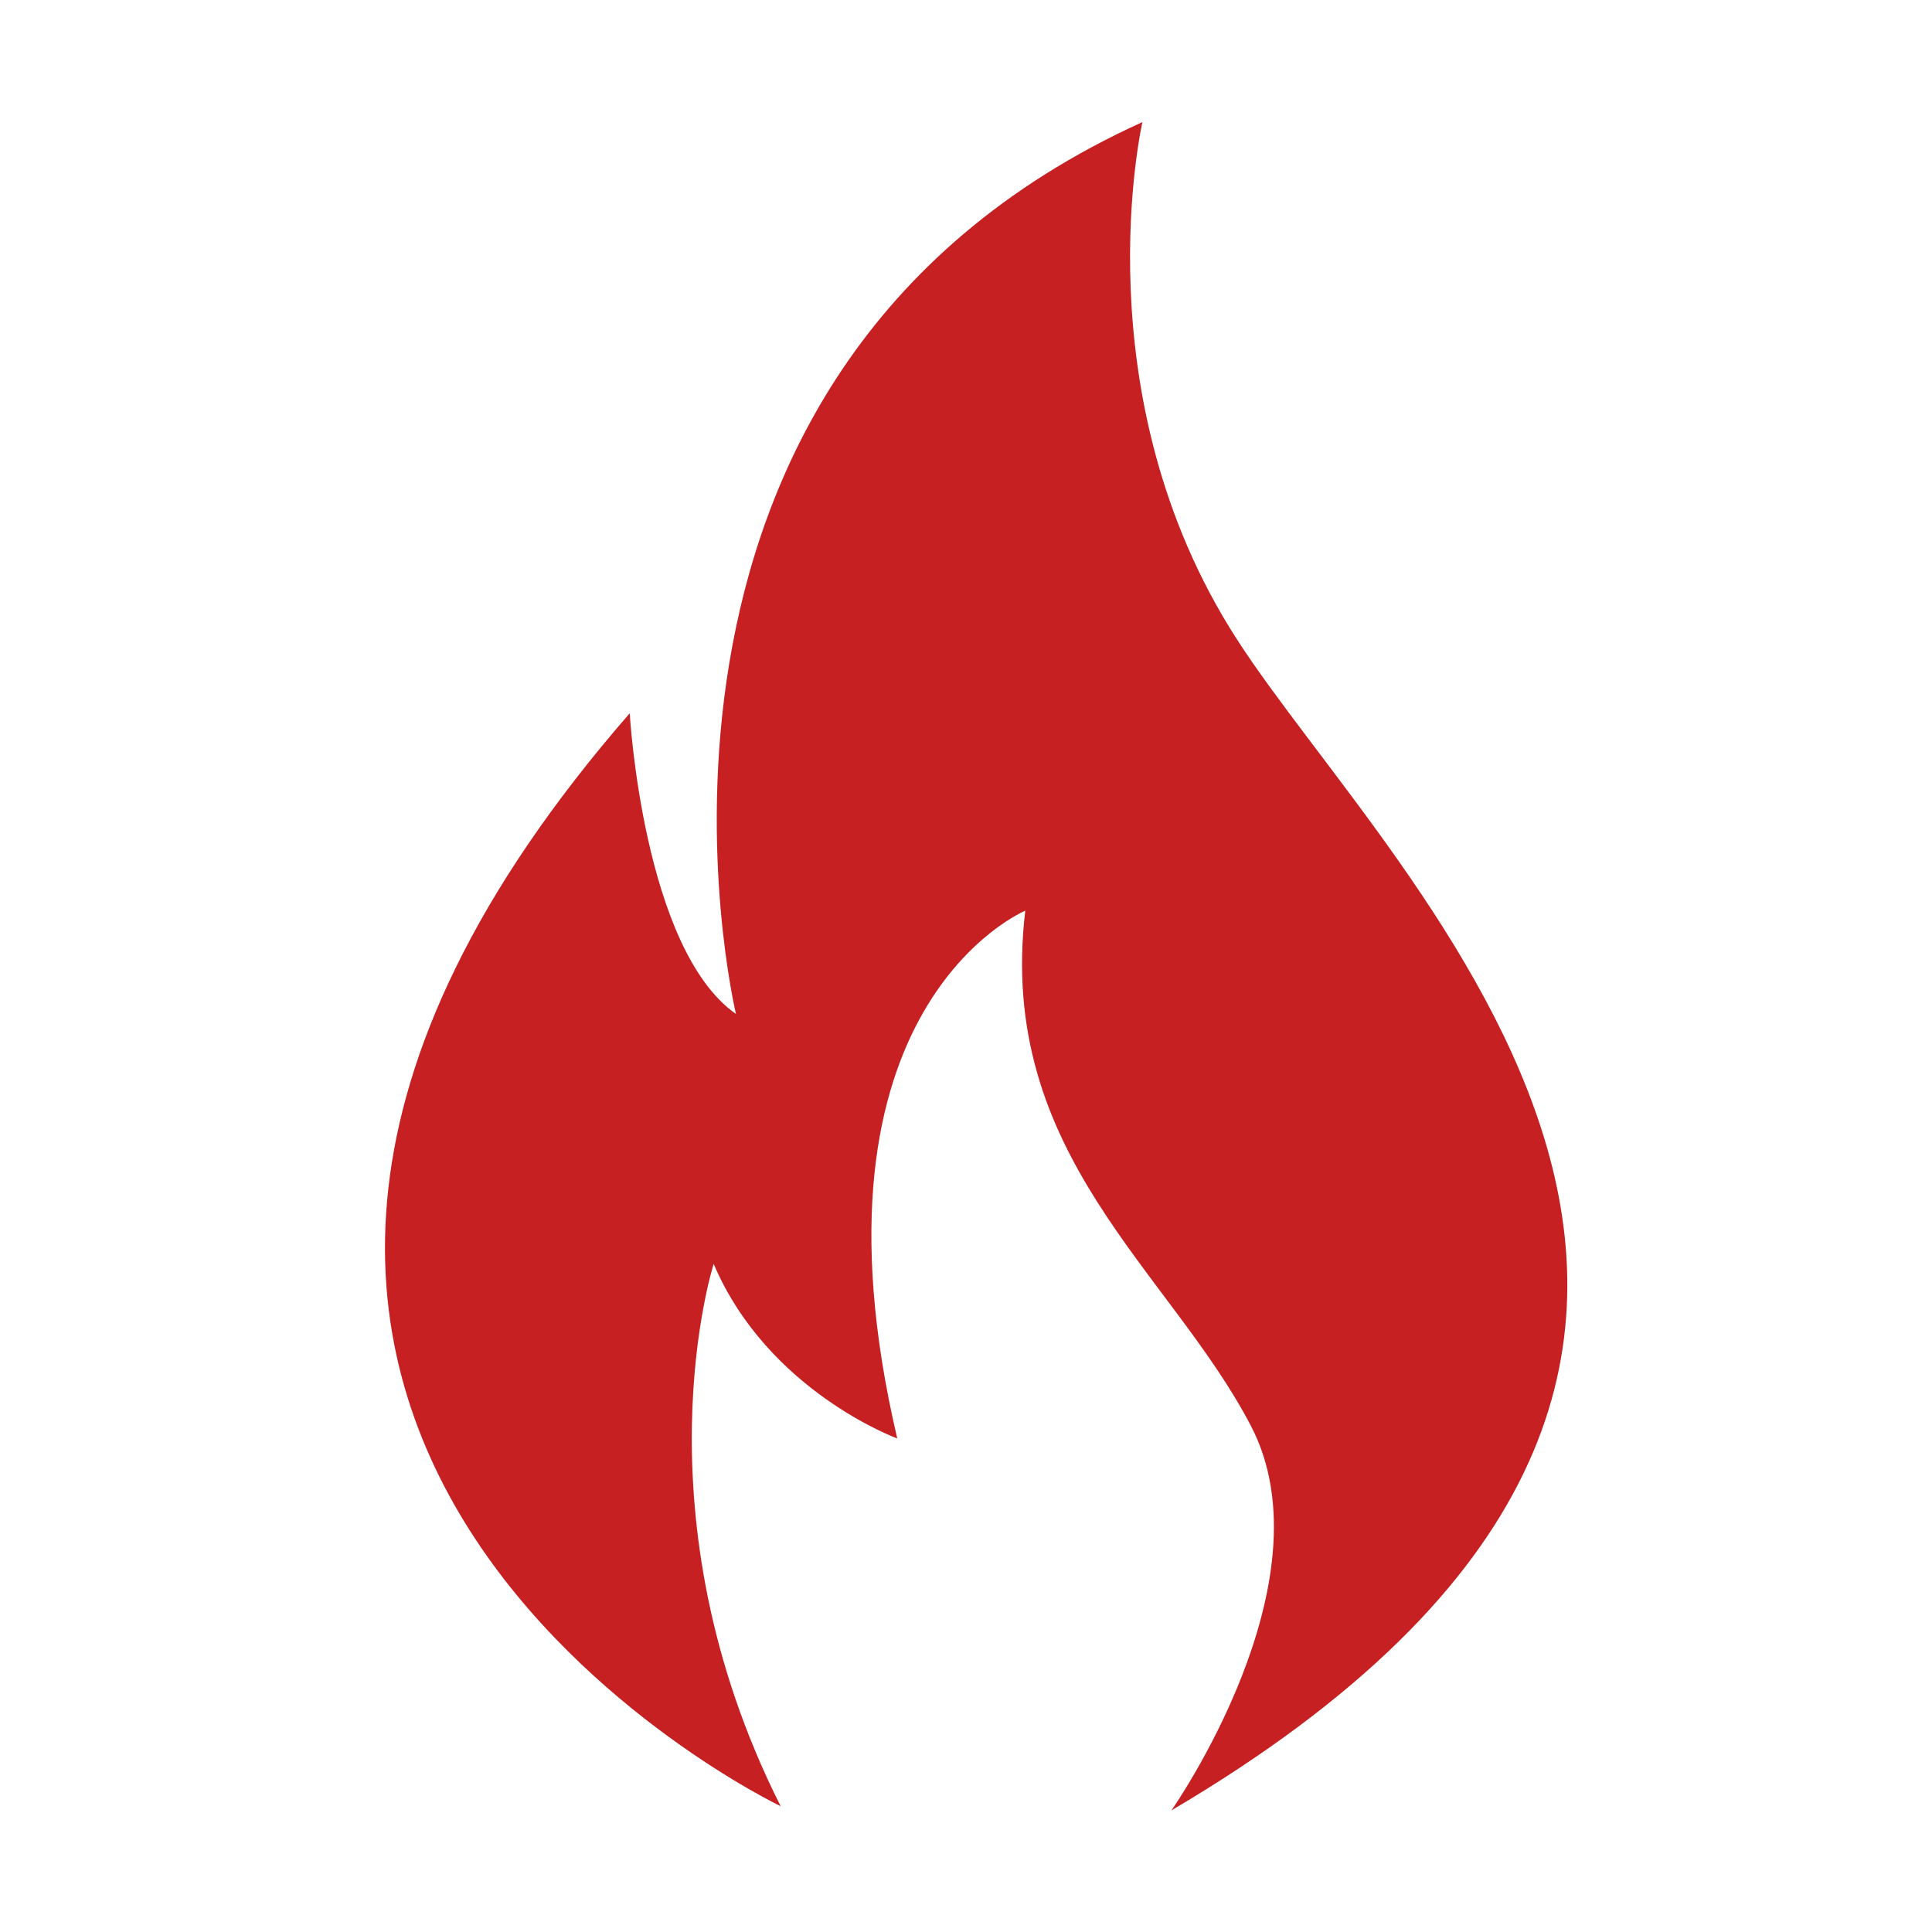 <svg xmlns="http://www.w3.org/2000/svg" xmlns:xlink="http://www.w3.org/1999/xlink" width="500" viewBox="0 0 375 375" height="500" preserveAspectRatio="xMidYMid meet"><defs><clipPath id="b8490fa44e"><path d="M 74 23.672 L 305 23.672 L 305 351.422 L 74 351.422 Z M 74 23.672 " clip-rule="nonzero"></path></clipPath></defs><g clip-path="url(#b8490fa44e)"><path fill="#c62022" d="M 221.75 23.672 C 221.75 23.672 209.562 76.656 240.027 124.004 C 270.496 171.352 374.578 264.648 227.371 351.395 C 227.371 351.395 258.539 307.094 242.848 276.852 C 227.141 246.613 193.383 224.109 199.004 176.762 C 199.004 176.762 154.473 195.289 174.156 279.199 C 174.156 279.199 149.062 270.059 138.523 245.324 C 138.523 245.324 122.93 293.844 151.523 350.578 C 151.523 350.578 0.324 278.48 122.23 138.441 C 122.23 138.441 124.805 184.16 142.855 196.82 C 142.855 196.82 113.074 73.055 221.73 23.703 Z M 221.75 23.672 " fill-opacity="1" fill-rule="evenodd"></path></g></svg>